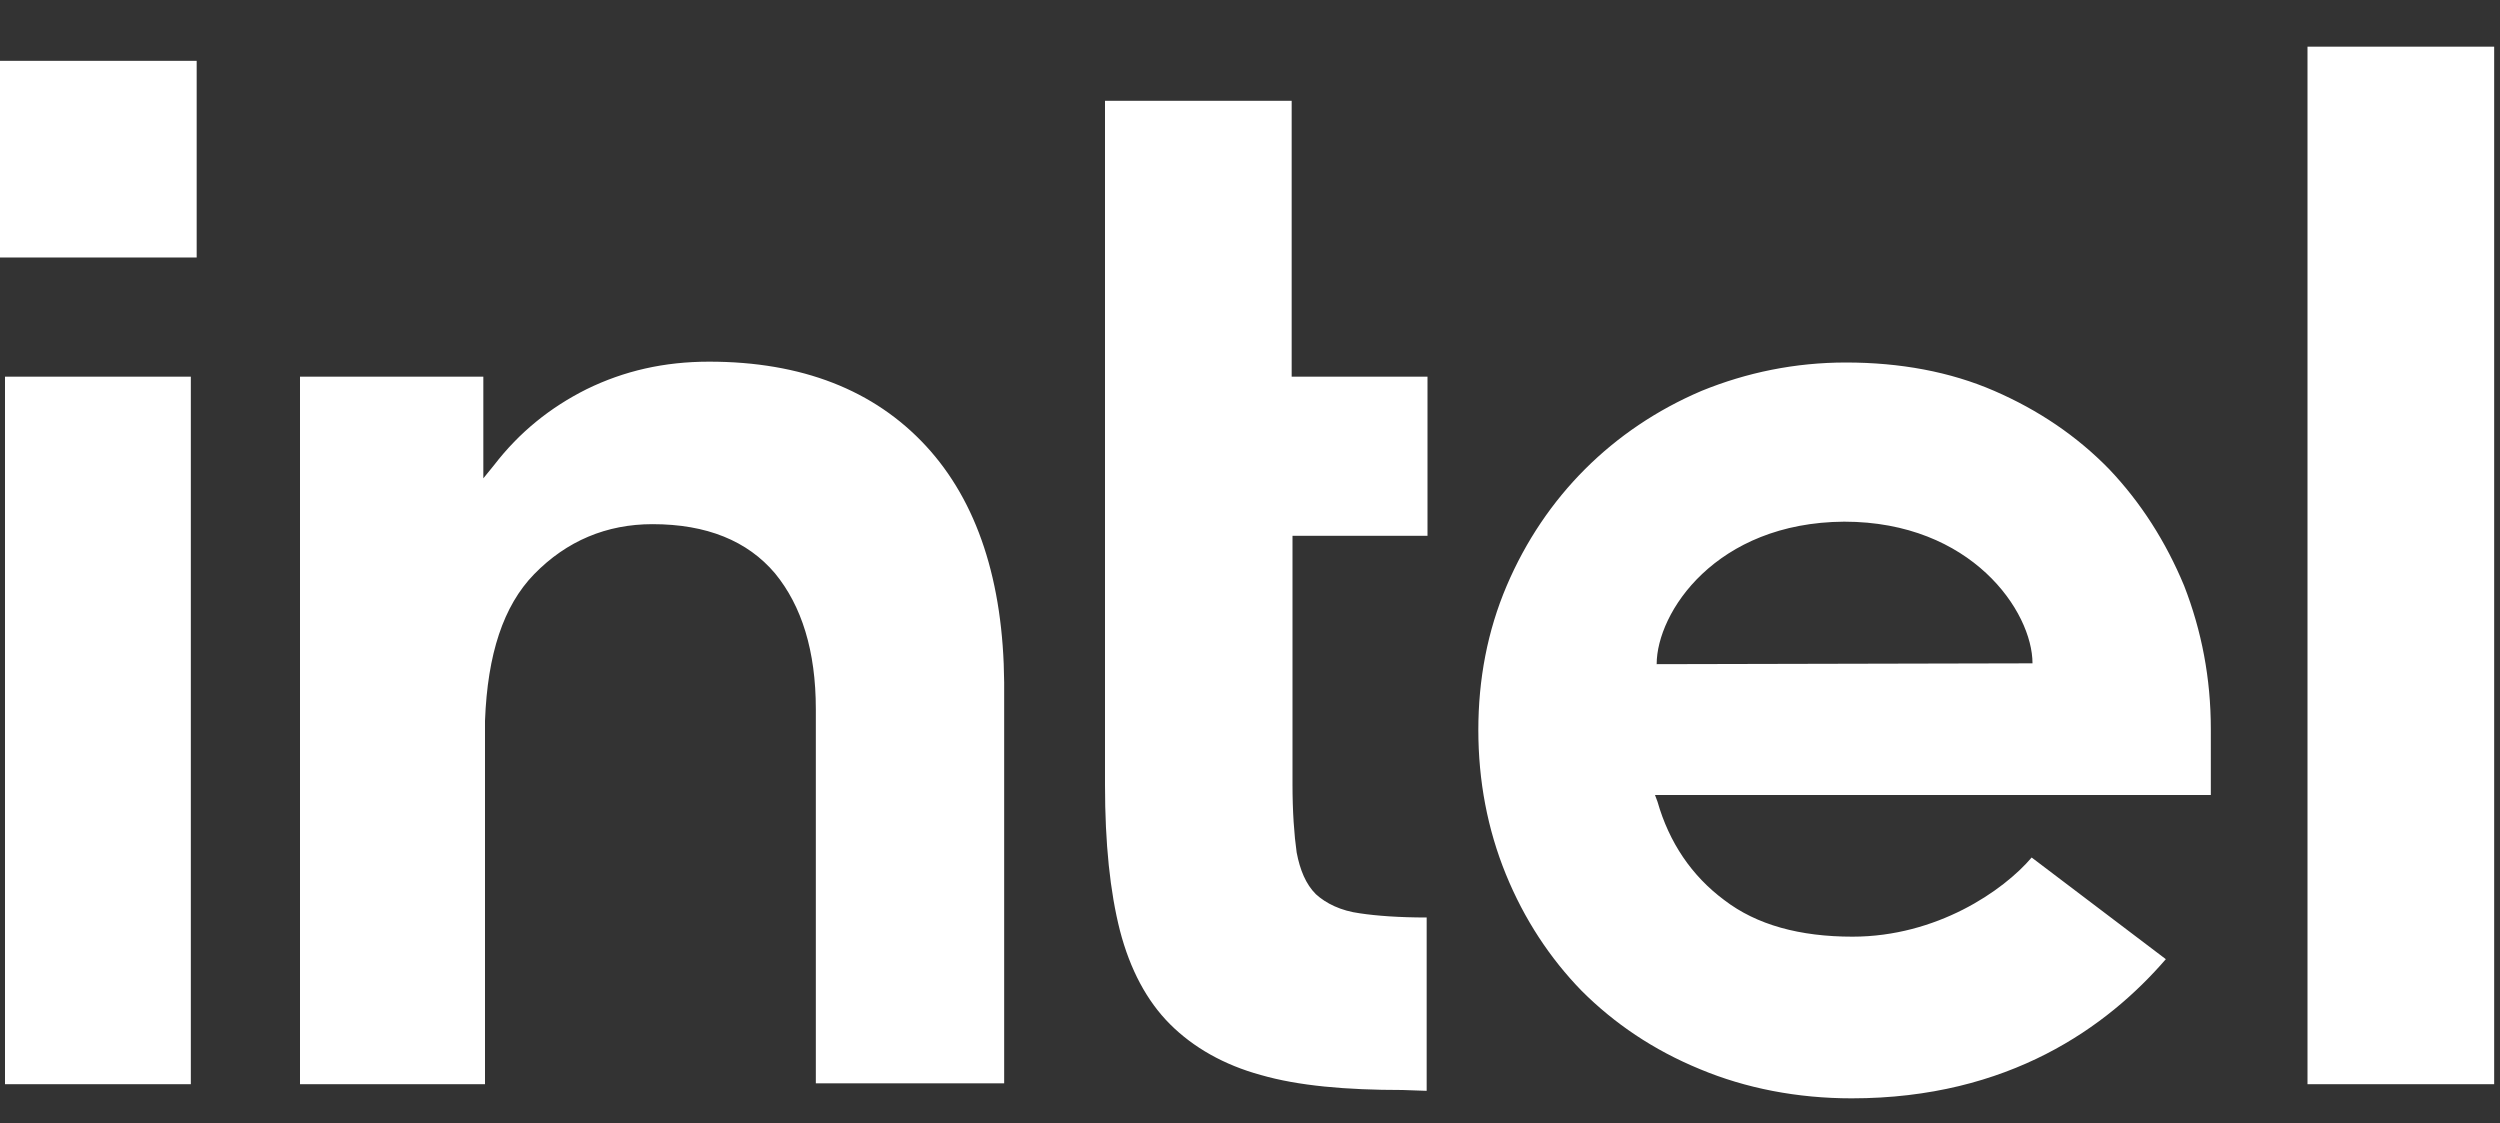 <svg xmlns:inkscape="http://www.inkscape.org/namespaces/inkscape" xmlns:sodipodi="http://sodipodi.sourceforge.net/DTD/sodipodi-0.dtd" xmlns:svg="http://www.w3.org/2000/svg" xmlns="http://www.w3.org/2000/svg" xmlns:xlink="http://www.w3.org/1999/xlink" id="Layer_1" inkscape:version="1.1.2 (b8e25be8, 2022-02-05)" sodipodi:docname="Intel_logo_(2020,_dark_blue).svg" x="0px" y="0px" viewBox="0 0 300 134.8" style="enable-background:new 0 0 300 134.8;" xml:space="preserve"><rect x="0" y="0" width="300" height="134.8" fill="#333333" stroke="none"/><g>	<rect id="rect1055" y="7.3" style="fill:#FFFFFF;" width="23.6" height="23.6"></rect>	<g id="g1061">		<path id="path1057" style="fill:#FFFFFF;" d="M22.9,130.1V45.2H0.6v84.9H22.9z M171.2,130.9v-20.8c-3.3,0-6-0.2-8-0.5   c-2.3-0.3-4.1-1.2-5.3-2.3c-1.2-1.2-1.9-2.9-2.3-5c-0.3-2.1-0.5-4.9-0.5-8.2V64.3h16.2V45.2H155V12.1h-22.4v82.1   c0,7,0.6,12.8,1.8,17.5c1.2,4.6,3.2,8.4,6,11.2s6.5,4.9,10.9,6.1c4.5,1.3,10.2,1.8,17,1.8L171.2,130.9L171.2,130.9z M299.3,130.1   V5.6h-22.4v124.5H299.3z M111.1,53.5c-6.2-6.7-14.9-10.1-26-10.1c-5.4,0-10.2,1.1-14.7,3.3c-4.4,2.2-8.1,5.2-11.1,9.1l-1.3,1.6V56   V45.2H36v84.9h22.2V84.9V88c0-0.5,0-1,0-1.5c0.3-8,2.2-13.8,5.9-17.6c3.9-4,8.7-6,14.2-6c6.5,0,11.4,2,14.7,5.9   c3.2,3.9,4.9,9.3,4.9,16.3l0,0v0.2l0,0l0,0V130h22.6V81.9C120.4,69.8,117.3,60.2,111.1,53.5z M265.3,87.5c0-6.1-1.1-11.8-3.2-17.2   c-2.2-5.3-5.2-10-9-14c-3.9-4-8.5-7.1-13.8-9.4s-11.3-3.4-17.8-3.4c-6.1,0-11.9,1.2-17.3,3.4c-5.4,2.3-10.1,5.5-14,9.4   s-7.1,8.6-9.4,14c-2.3,5.4-3.4,11.2-3.4,17.3s1.1,11.9,3.3,17.3c2.2,5.4,5.3,10.1,9.1,14c3.9,3.9,8.6,7.1,14.2,9.4   c5.5,2.3,11.7,3.5,18.2,3.5c18.9,0,30.7-8.6,37.7-16.7l-16.1-12.2c-3.4,4-11.4,9.5-21.5,9.5c-6.3,0-11.5-1.4-15.4-4.4   c-3.9-2.9-6.6-6.9-8-11.8l-0.3-0.8h66.7L265.3,87.5L265.3,87.5z M198.8,79.7c0-6.2,7.1-17,22.5-17.1c15.3,0,22.6,10.8,22.6,17   L198.8,79.7z"></path>	</g></g></svg>